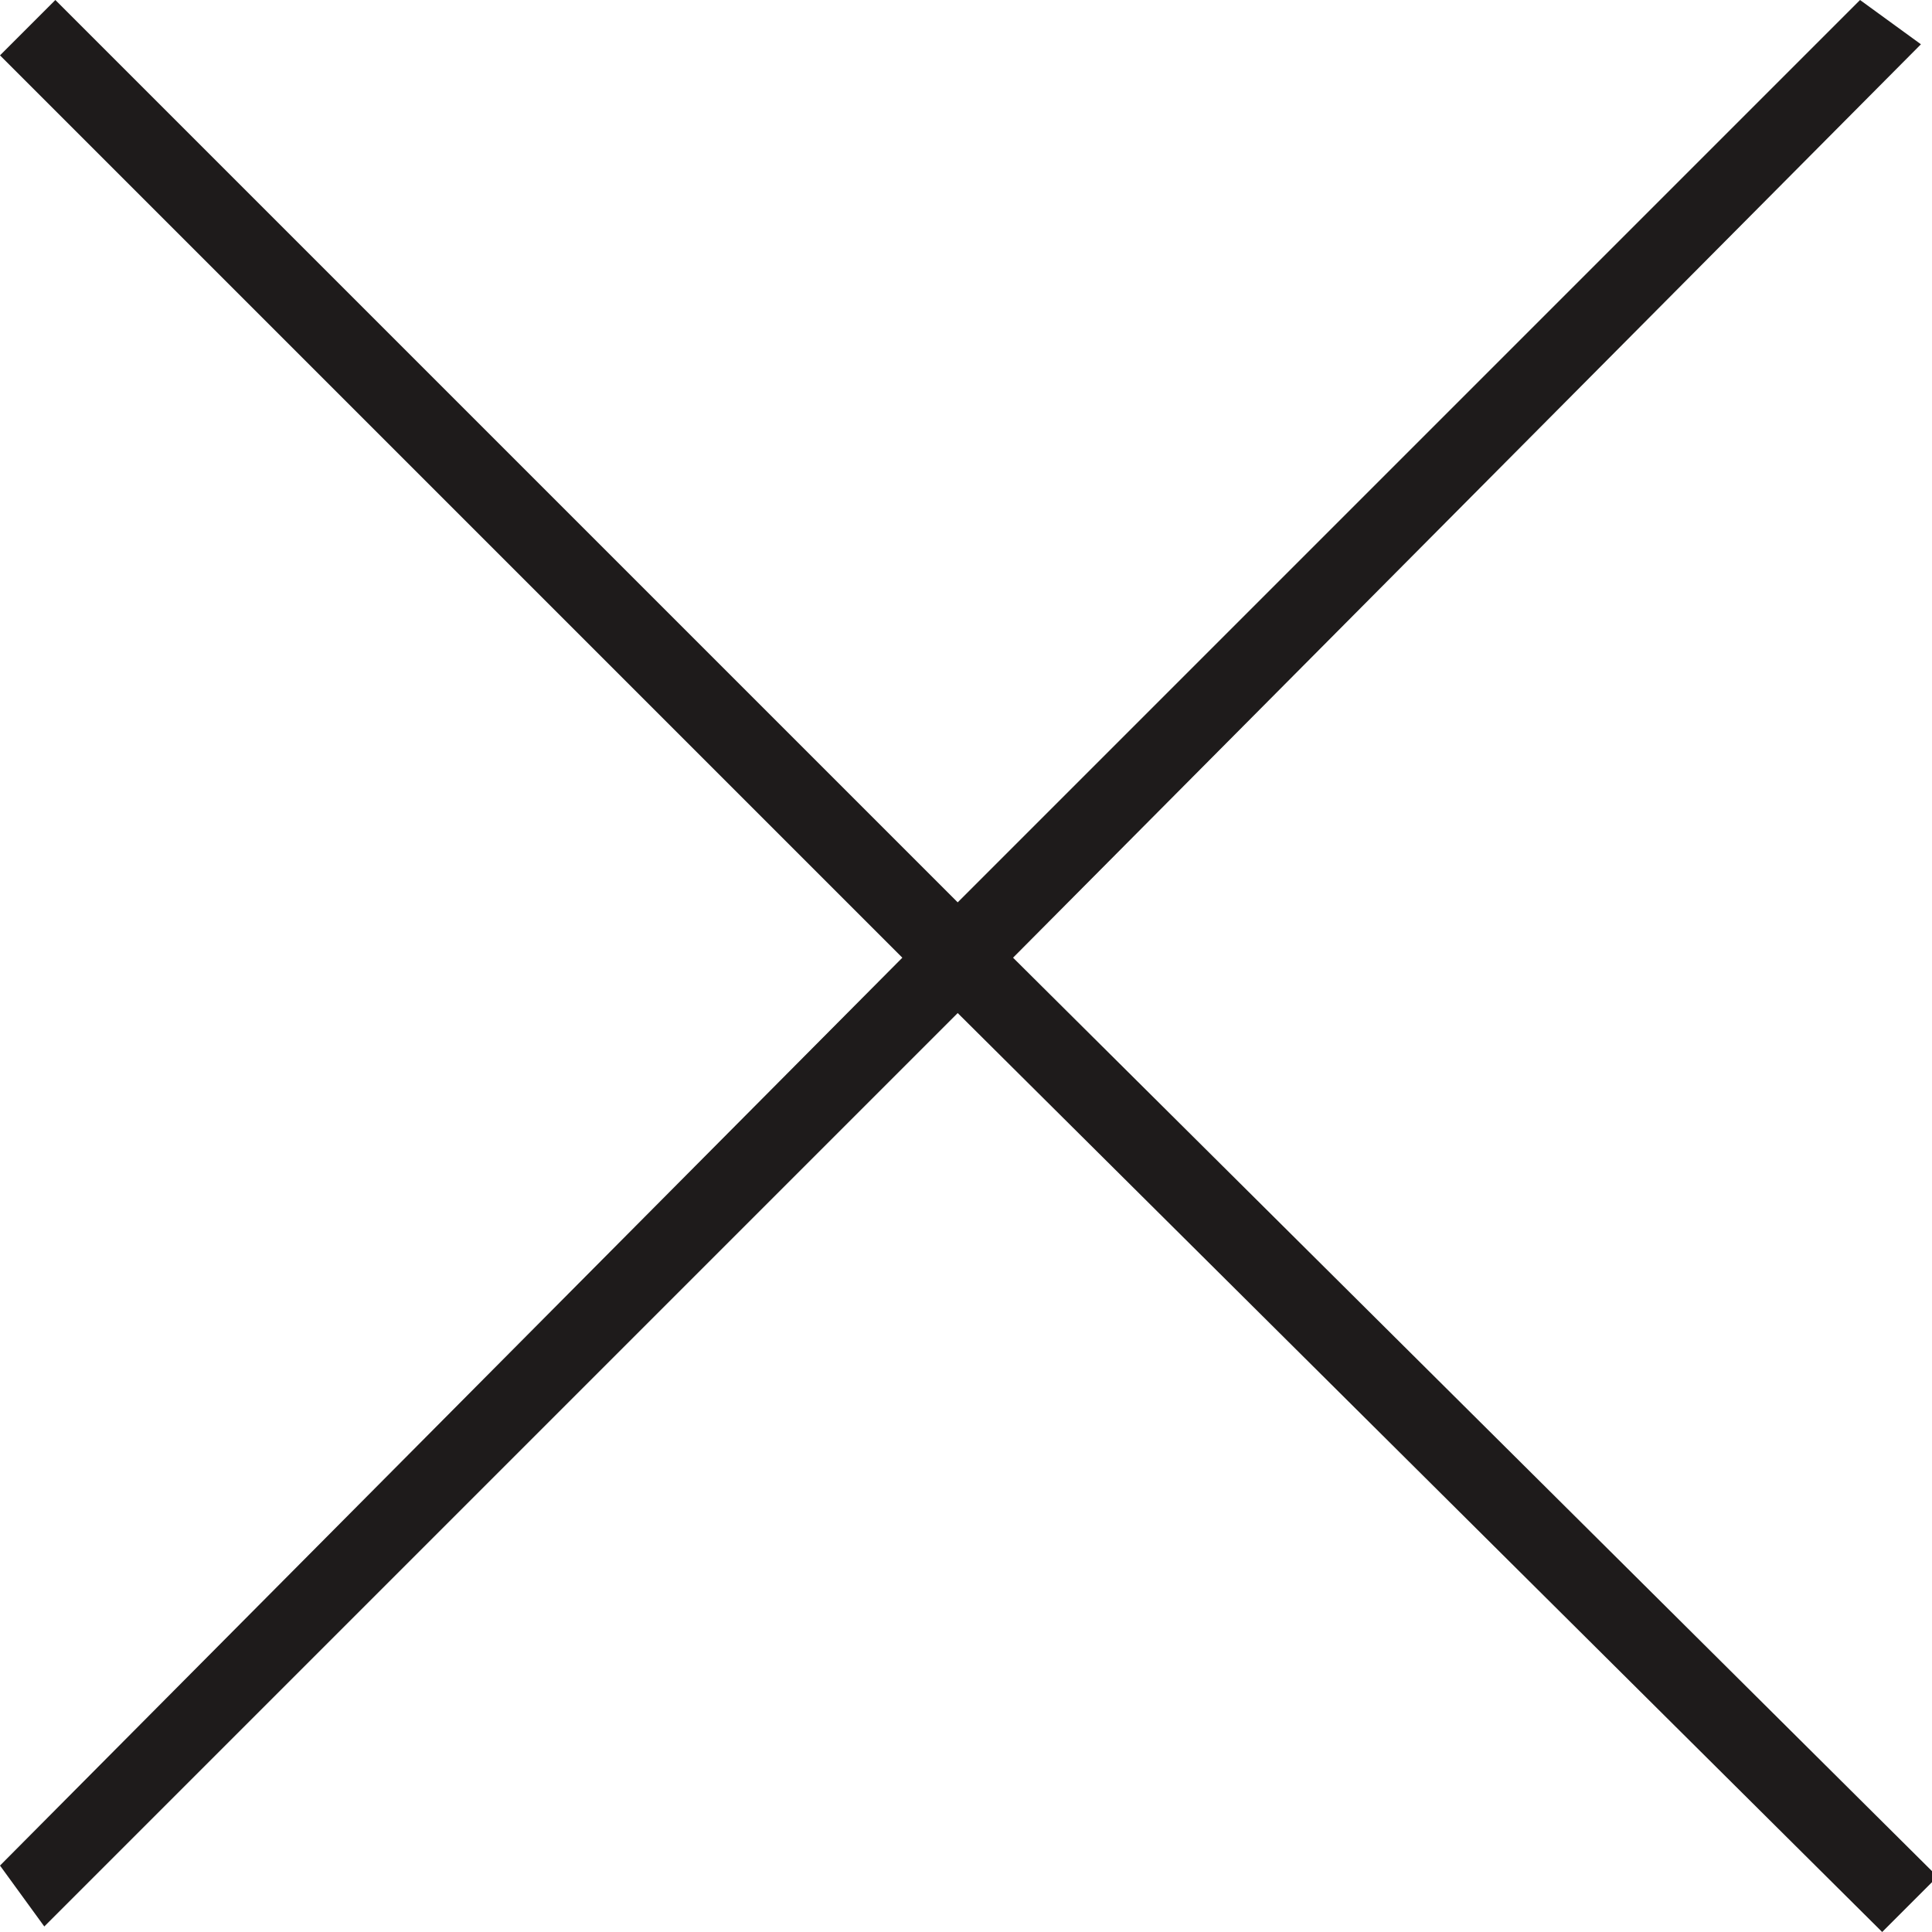 <?xml version="1.0" encoding="utf-8"?>
<!-- Generator: Adobe Illustrator 27.2.0, SVG Export Plug-In . SVG Version: 6.00 Build 0)  -->
<svg version="1.1" id="Ebene_1" xmlns="http://www.w3.org/2000/svg" xmlns:xlink="http://www.w3.org/1999/xlink" x="0px" y="0px"
	 viewBox="0 0 34.9 34.9" style="enable-background:new 0 0 34.9 34.9;" xml:space="preserve">
<style type="text/css">
	.st0{fill:#1E1B1B;}
</style>
<path class="st0" d="M34,34.9l1-1L18.3,17.3L34.7,0.8L33.6,0L17.3,16.3L1,0L0,1l16.3,16.3L0,33.7l0.8,1.1l16.5-16.5L34,34.9z"/>
</svg>
